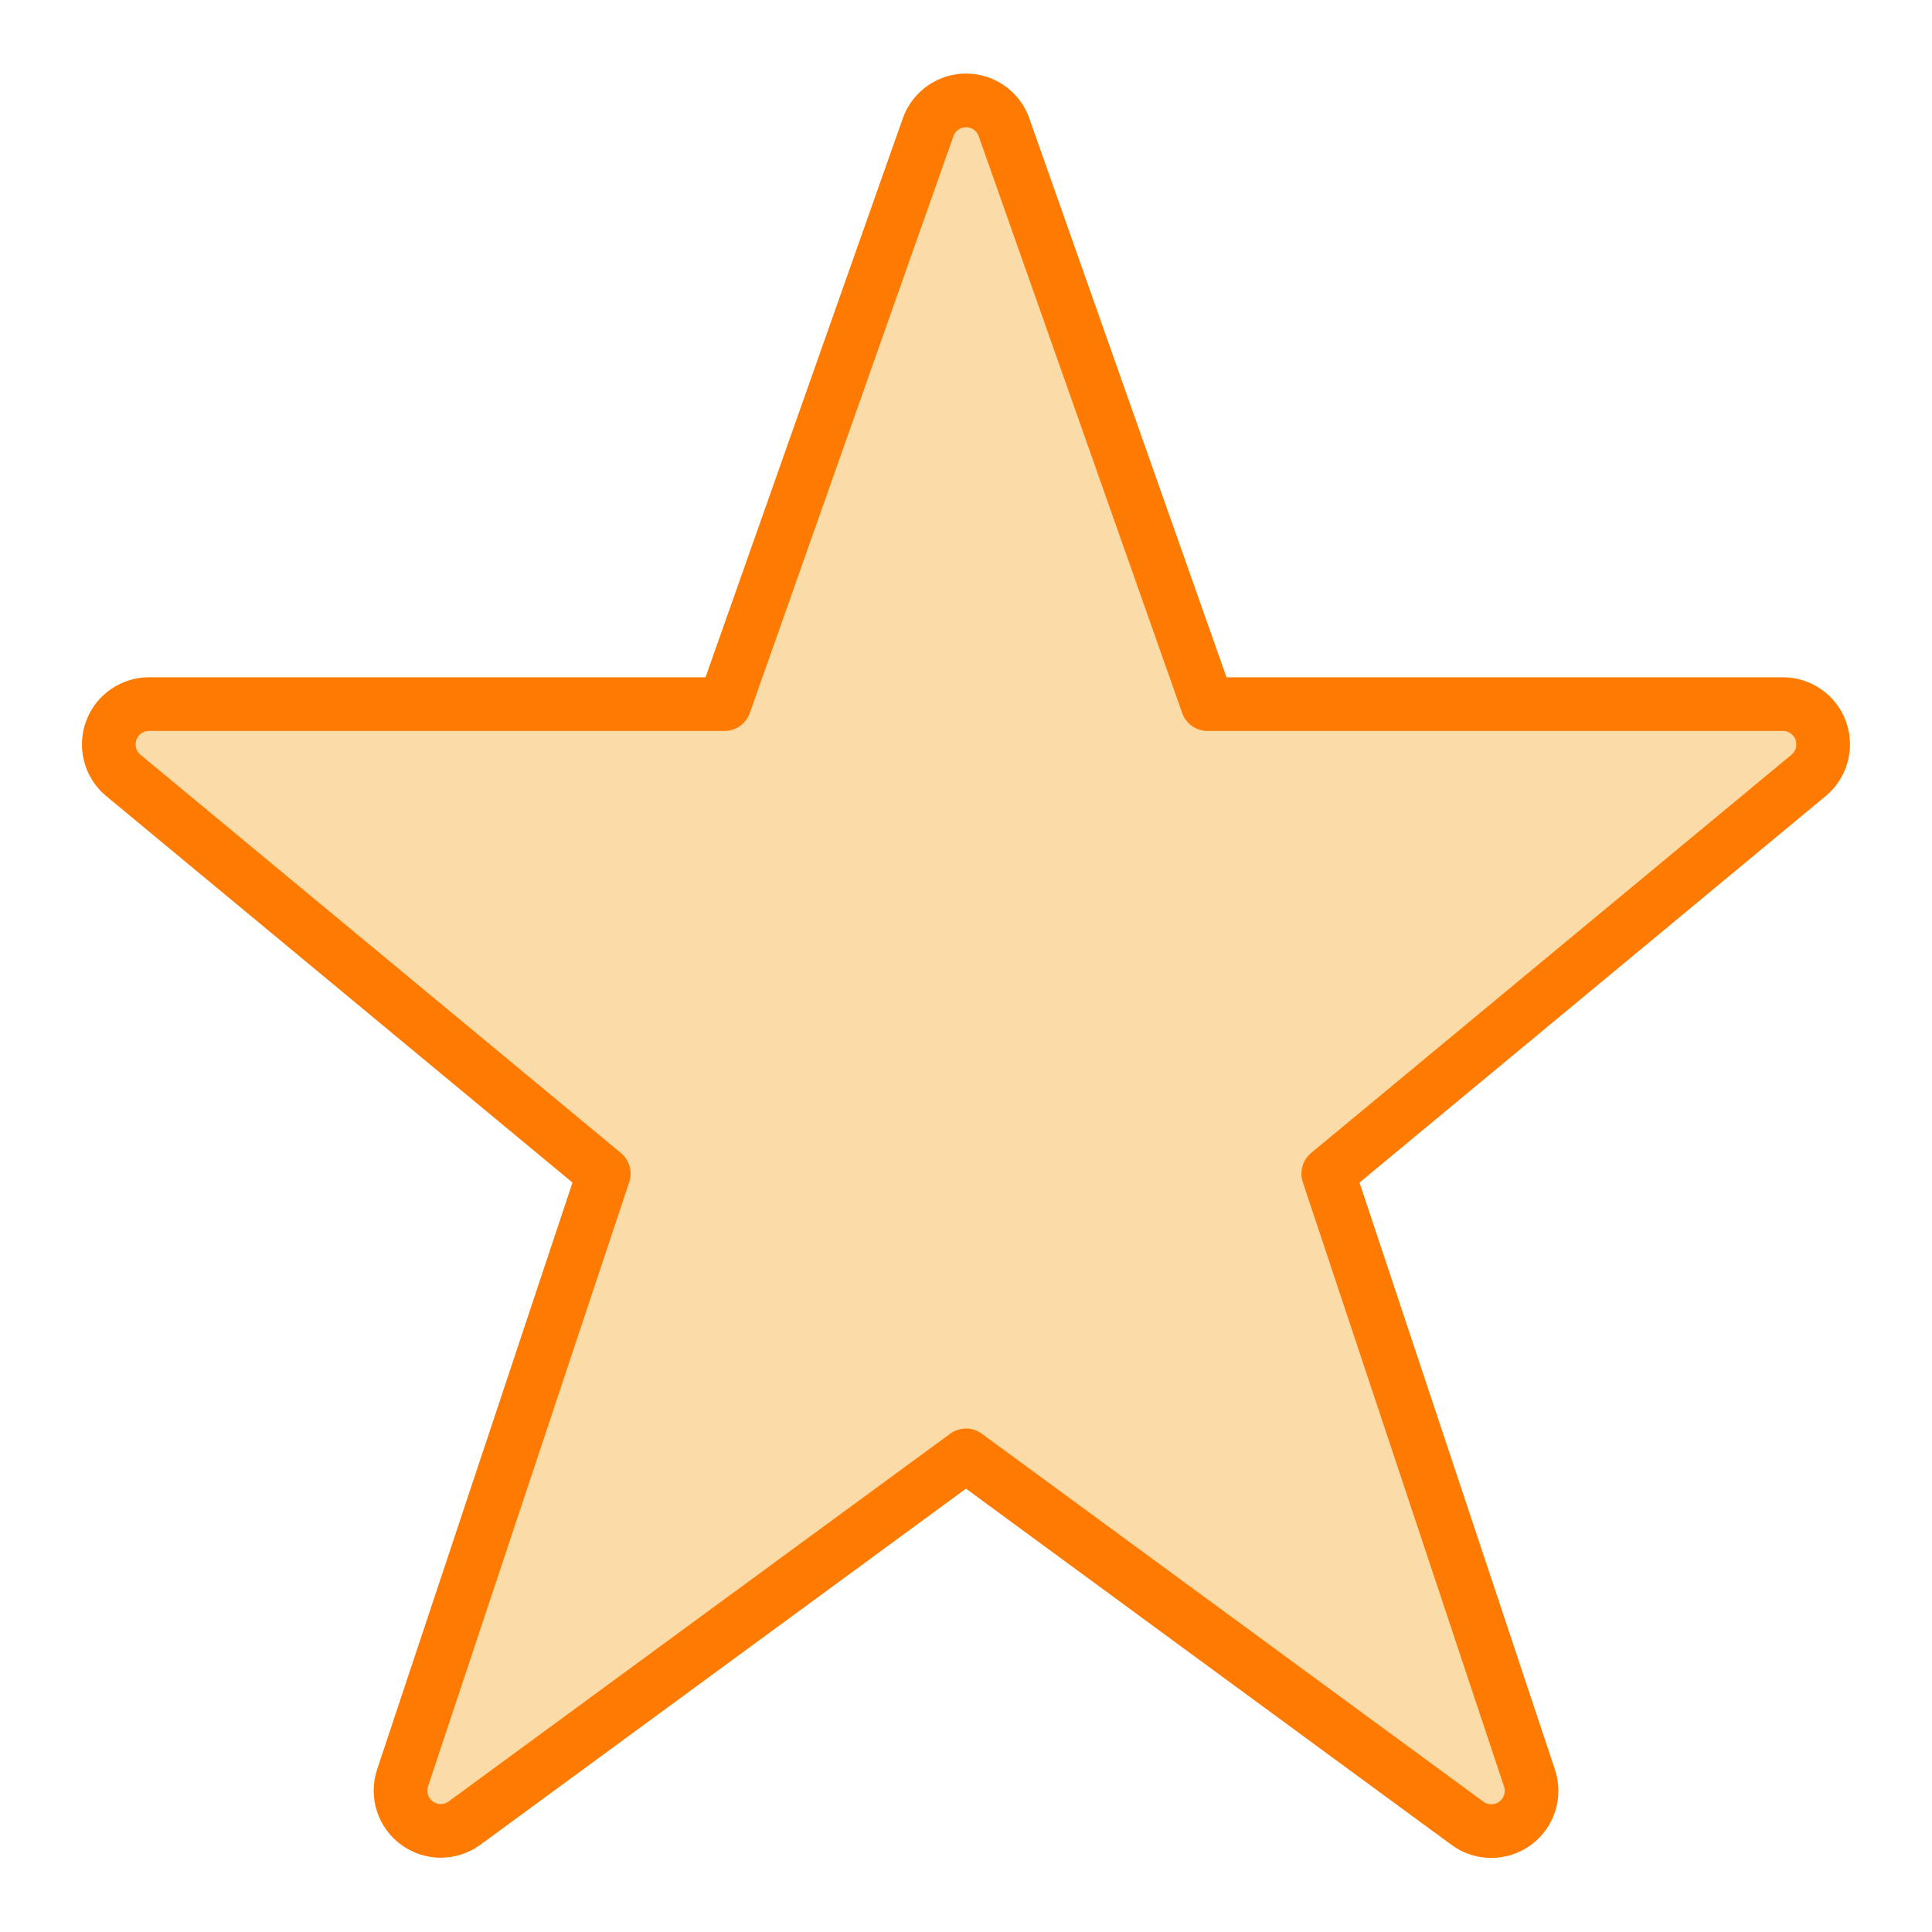 <svg width="36" height="36" viewBox="0 0 36 36" fill="none" xmlns="http://www.w3.org/2000/svg">
  <path
    d="M17.299 2.357C17.353 2.214 17.449 2.091 17.575 2.004C17.7 1.917 17.849 1.871 18.002 1.871C18.154 1.871 18.303 1.917 18.428 2.004C18.554 2.091 18.65 2.214 18.703 2.357L22.5 13.12H33.222C33.375 13.12 33.525 13.168 33.651 13.255C33.777 13.343 33.873 13.467 33.926 13.611C33.979 13.755 33.986 13.911 33.948 14.059C33.909 14.208 33.826 14.341 33.709 14.441L24.75 21.869L28.5 33.133C28.55 33.284 28.551 33.447 28.503 33.599C28.454 33.75 28.358 33.883 28.23 33.976C28.101 34.07 27.946 34.12 27.787 34.12C27.628 34.12 27.473 34.069 27.345 33.975L18 27.119L8.65 33.975C8.522 34.067 8.368 34.116 8.21 34.116C8.052 34.115 7.898 34.064 7.77 33.971C7.643 33.878 7.548 33.746 7.499 33.596C7.451 33.446 7.451 33.284 7.5 33.133L11.25 21.869L2.289 14.441C2.172 14.341 2.089 14.208 2.051 14.059C2.012 13.911 2.02 13.755 2.073 13.611C2.126 13.467 2.222 13.343 2.348 13.255C2.474 13.168 2.623 13.12 2.776 13.12H13.5L17.299 2.357Z"
    fill="#FBDBA7" />
  <path
    d="M18 27.119L8.65 33.975C8.522 34.067 8.368 34.116 8.21 34.116C8.052 34.115 7.898 34.064 7.77 33.971C7.643 33.878 7.548 33.746 7.499 33.596C7.451 33.446 7.451 33.284 7.5 33.133L11.25 21.869L2.289 14.441C2.172 14.341 2.089 14.208 2.051 14.059C2.012 13.911 2.02 13.755 2.073 13.611C2.126 13.467 2.222 13.343 2.348 13.255C2.474 13.168 2.623 13.12 2.776 13.12H13.5L17.298 2.357C17.352 2.214 17.448 2.091 17.573 2.004C17.698 1.917 17.847 1.871 18 1.871V27.119Z"
    fill="#FBDBA7" />
  <path
    d="M17.299 2.357C17.353 2.214 17.449 2.091 17.575 2.004C17.7 1.917 17.849 1.871 18.002 1.871C18.154 1.871 18.303 1.917 18.428 2.004C18.554 2.091 18.65 2.214 18.703 2.357L22.5 13.12H33.222C33.375 13.12 33.525 13.168 33.651 13.255C33.777 13.343 33.873 13.467 33.926 13.611C33.979 13.755 33.986 13.911 33.948 14.059C33.909 14.208 33.826 14.341 33.709 14.441L24.75 21.869L28.5 33.133C28.55 33.284 28.551 33.447 28.503 33.599C28.454 33.75 28.358 33.883 28.23 33.976C28.101 34.07 27.946 34.12 27.787 34.12C27.628 34.12 27.473 34.069 27.345 33.975L18 27.119L8.65 33.975C8.522 34.067 8.368 34.116 8.21 34.116C8.052 34.115 7.898 34.064 7.77 33.971C7.643 33.878 7.548 33.746 7.499 33.596C7.451 33.446 7.451 33.284 7.5 33.133L11.25 21.869L2.289 14.441C2.172 14.341 2.089 14.208 2.051 14.059C2.012 13.911 2.02 13.755 2.073 13.611C2.126 13.467 2.222 13.343 2.348 13.255C2.474 13.168 2.623 13.12 2.776 13.12H13.5L17.299 2.357Z"
    stroke="#FF7A00" stroke-linecap="round" stroke-linejoin="round" />
</svg>